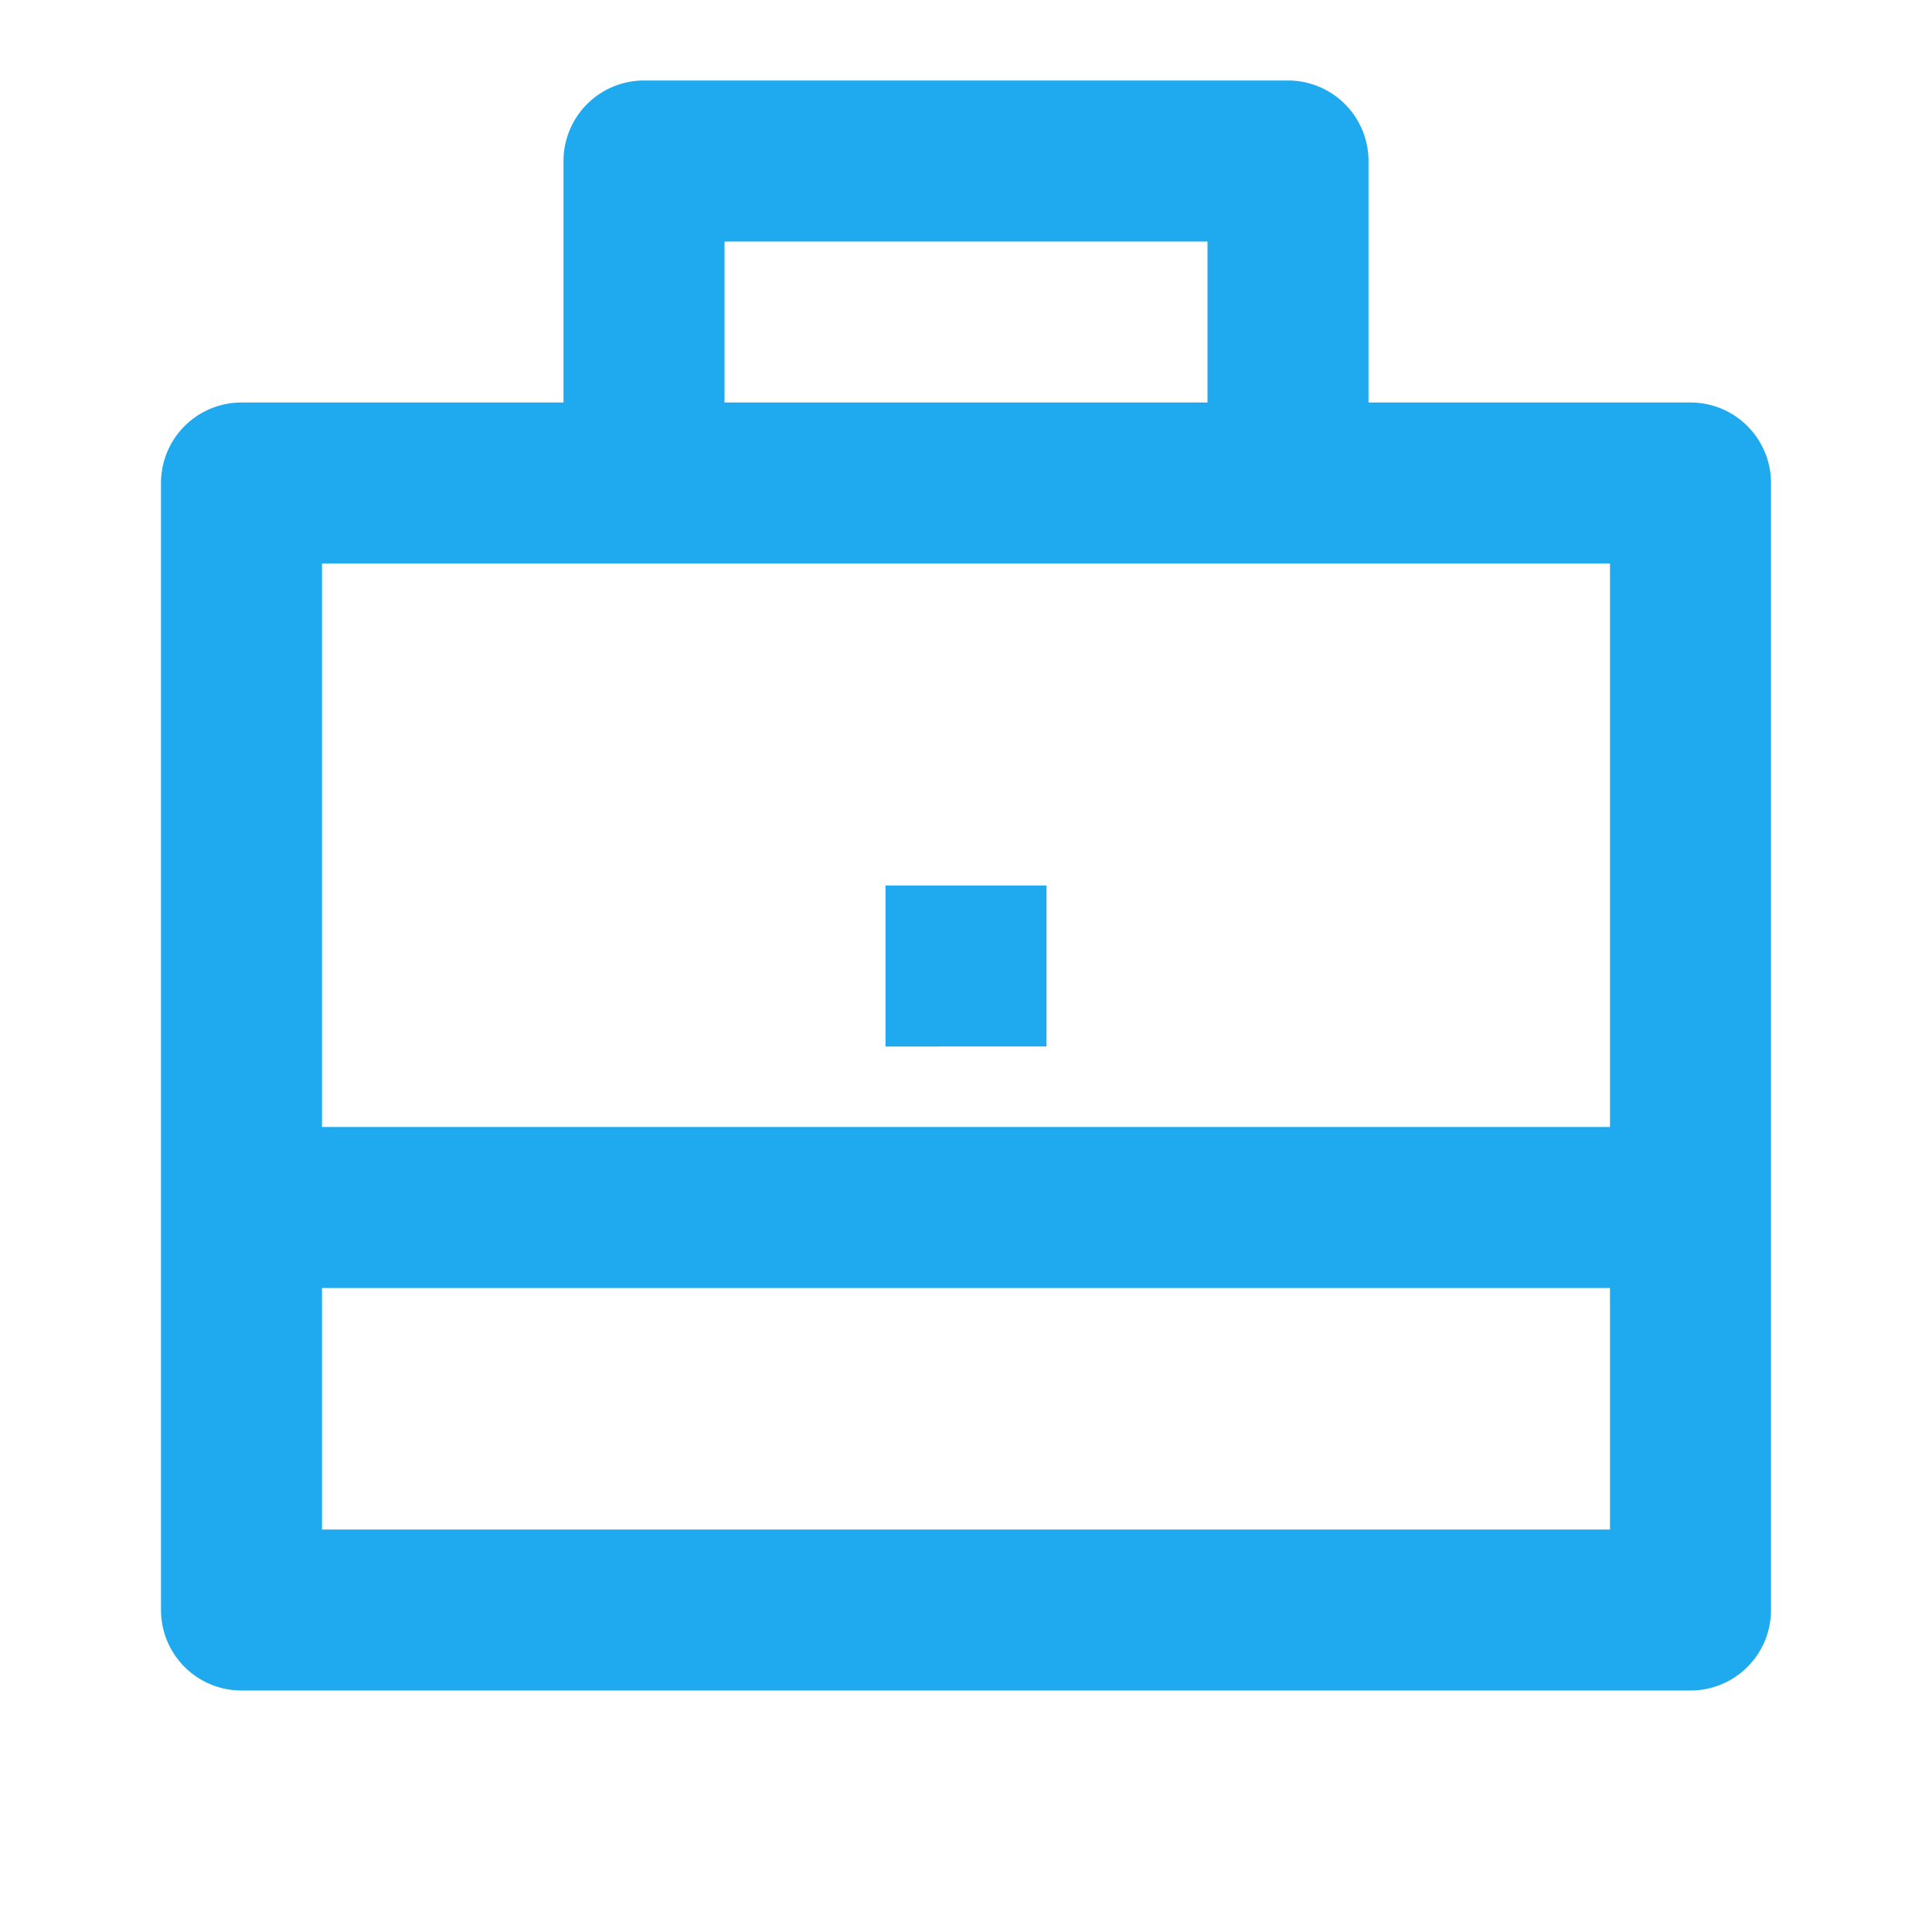 <svg id="Group_10575" data-name="Group 10575" xmlns="http://www.w3.org/2000/svg" width="24" height="24" viewBox="0 0 24 24">
  <path id="Path_55716" data-name="Path 55716" d="M0,0H24V24H0Z" fill="none"/>
  <path id="Path_55717" data-name="Path 55717" d="M7,5V2A1,1,0,0,1,8,1h8a1,1,0,0,1,1,1V5h4a1,1,0,0,1,1,1V20a1,1,0,0,1-1,1H3a1,1,0,0,1-1-1V6A1,1,0,0,1,3,5ZM4,16v3H20V16Zm0-2H20V7H4ZM9,3V5h6V3Zm2,8h2v2H11Z" fill="#1faaf0"/>
</svg>
